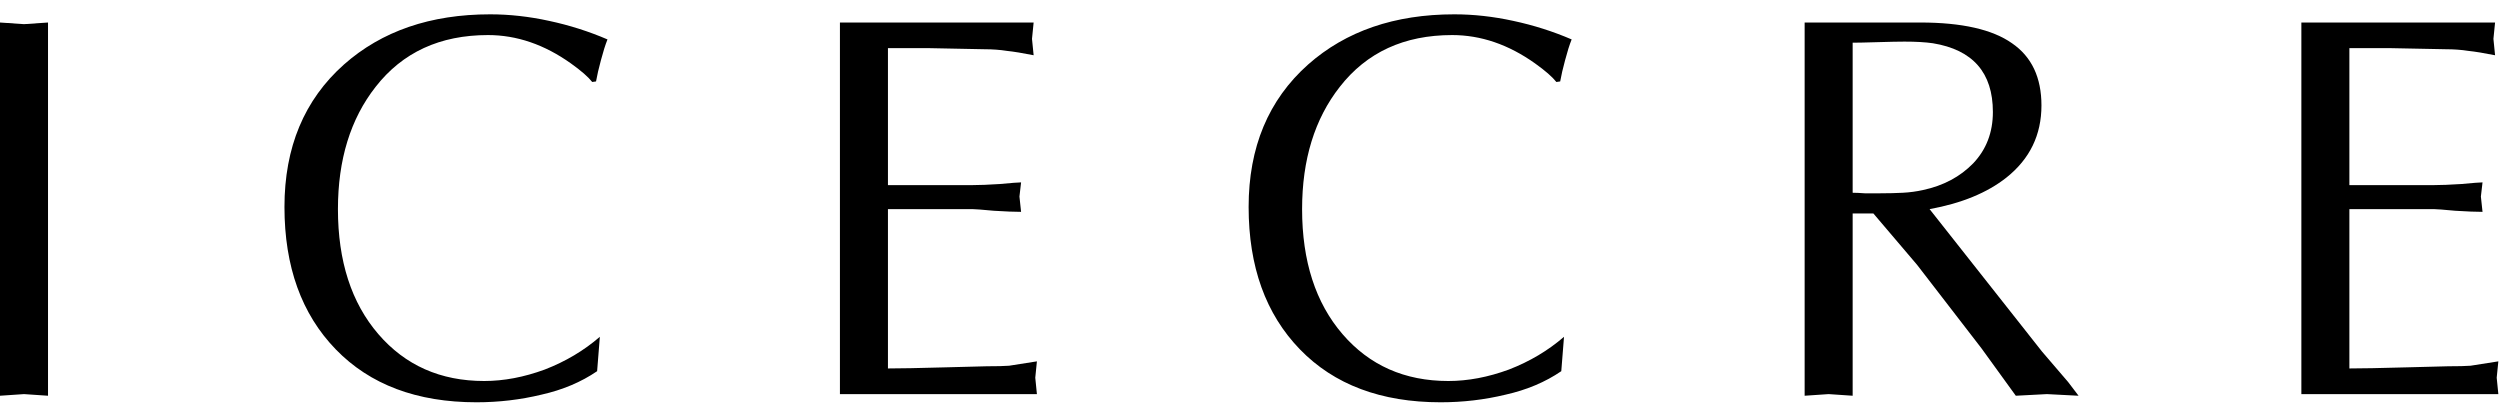 <svg xmlns="http://www.w3.org/2000/svg" width="349" height="57" viewBox="0 0 349 57" fill="none"><path d="M327.974 6.723V25.842H339.781C340.745 25.842 342.015 25.791 343.589 25.69C345.214 25.538 346.205 25.461 346.56 25.461L346.331 27.442L346.56 29.575C345.646 29.575 344.376 29.524 342.751 29.422C341.126 29.27 340.136 29.194 339.781 29.194H327.974V51.436C329.599 51.436 332.239 51.386 335.896 51.284C339.603 51.182 341.558 51.132 341.761 51.132C343.183 51.132 344.224 51.106 344.884 51.056C345.544 50.954 346.839 50.751 348.769 50.446L348.54 52.731L348.769 55.017H321.271V3.143H348.312L348.083 5.428L348.312 7.713C346.789 7.408 345.544 7.205 344.579 7.104C343.615 6.951 342.574 6.875 341.456 6.875L333.839 6.723H327.974Z" fill="black"></path><path d="M258.631 5.961V26.909C259.088 26.909 259.647 26.934 260.307 26.985C260.967 26.985 261.703 26.985 262.516 26.985C263.633 26.985 264.674 26.959 265.639 26.909C266.604 26.858 267.543 26.731 268.457 26.528C271.301 25.918 273.637 24.674 275.465 22.795C277.293 20.866 278.207 18.479 278.207 15.635C278.207 10.15 275.414 6.951 269.828 6.037C268.762 5.885 267.442 5.809 265.867 5.809C265.055 5.809 263.811 5.834 262.135 5.885C260.459 5.936 259.291 5.961 258.631 5.961ZM251.928 55.245V3.143H268.076C273.866 3.143 278.131 4.107 280.874 6.037C283.616 7.916 284.987 10.811 284.987 14.721C284.987 18.834 283.362 22.186 280.112 24.776C277.42 26.909 273.84 28.381 269.371 29.194L285.063 49.075L288.719 53.341L290.167 55.245L285.749 55.017L281.407 55.245L276.608 48.618L267.619 36.964L261.526 29.803H258.631V55.245L255.279 55.017L251.928 55.245Z" fill="black"></path><path d="M218.336 47.018L217.955 51.817C215.72 53.341 213.131 54.432 210.185 55.093C207.24 55.804 204.218 56.159 201.121 56.159C192.792 56.159 186.241 53.696 181.468 48.77C176.694 43.844 174.308 37.217 174.308 28.889C174.308 20.561 177.075 13.934 182.61 9.008C187.892 4.336 194.697 2 203.025 2C205.716 2 208.459 2.305 211.252 2.914C214.095 3.523 216.812 4.387 219.402 5.504C219.097 6.266 218.793 7.231 218.488 8.399C218.183 9.516 217.955 10.506 217.802 11.369L217.269 11.445C216.711 10.735 215.72 9.871 214.299 8.856C210.591 6.215 206.732 4.895 202.72 4.895C196.017 4.895 190.786 7.307 187.029 12.131C183.525 16.6 181.773 22.288 181.773 29.194C181.773 36.456 183.652 42.27 187.409 46.638C191.167 51.005 196.093 53.188 202.187 53.188C204.929 53.188 207.748 52.655 210.642 51.589C213.537 50.471 216.101 48.948 218.336 47.018Z" fill="black"></path><path d="M123.957 6.723V25.842H135.764C136.729 25.842 137.998 25.791 139.573 25.69C141.198 25.538 142.188 25.461 142.543 25.461L142.315 27.442L142.543 29.575C141.629 29.575 140.36 29.524 138.735 29.422C137.11 29.27 136.119 29.194 135.764 29.194H123.957V51.436C125.582 51.436 128.223 51.386 131.879 51.284C135.586 51.182 137.541 51.132 137.744 51.132C139.166 51.132 140.207 51.106 140.868 51.056C141.528 50.954 142.823 50.751 144.752 50.446L144.524 52.731L144.752 55.017H117.254V3.143H144.295L144.067 5.428L144.295 7.713C142.772 7.408 141.528 7.205 140.563 7.104C139.598 6.951 138.557 6.875 137.44 6.875L129.822 6.723H123.957Z" fill="black"></path><path d="M83.739 47.018L83.358 51.817C81.124 53.341 78.534 54.432 75.588 55.093C72.643 55.804 69.622 56.159 66.524 56.159C58.196 56.159 51.645 53.696 46.871 48.77C42.098 43.844 39.711 37.217 39.711 28.889C39.711 20.561 42.479 13.934 48.014 9.008C53.295 4.336 60.1 2 68.428 2C71.12 2 73.862 2.305 76.655 2.914C79.499 3.523 82.216 4.387 84.805 5.504C84.501 6.266 84.196 7.231 83.891 8.399C83.587 9.516 83.358 10.506 83.206 11.369L82.673 11.445C82.114 10.735 81.124 9.871 79.702 8.856C75.995 6.215 72.135 4.895 68.124 4.895C61.42 4.895 56.19 7.307 52.432 12.131C48.928 16.6 47.176 22.288 47.176 29.194C47.176 36.456 49.055 42.27 52.813 46.638C56.571 51.005 61.496 53.188 67.59 53.188C70.332 53.188 73.151 52.655 76.046 51.589C78.94 50.471 81.505 48.948 83.739 47.018Z" fill="black"></path><path d="M0 55.245V3.143L3.352 3.371L6.703 3.143V55.245L3.352 55.017L0 55.245Z" fill="black"></path></svg>